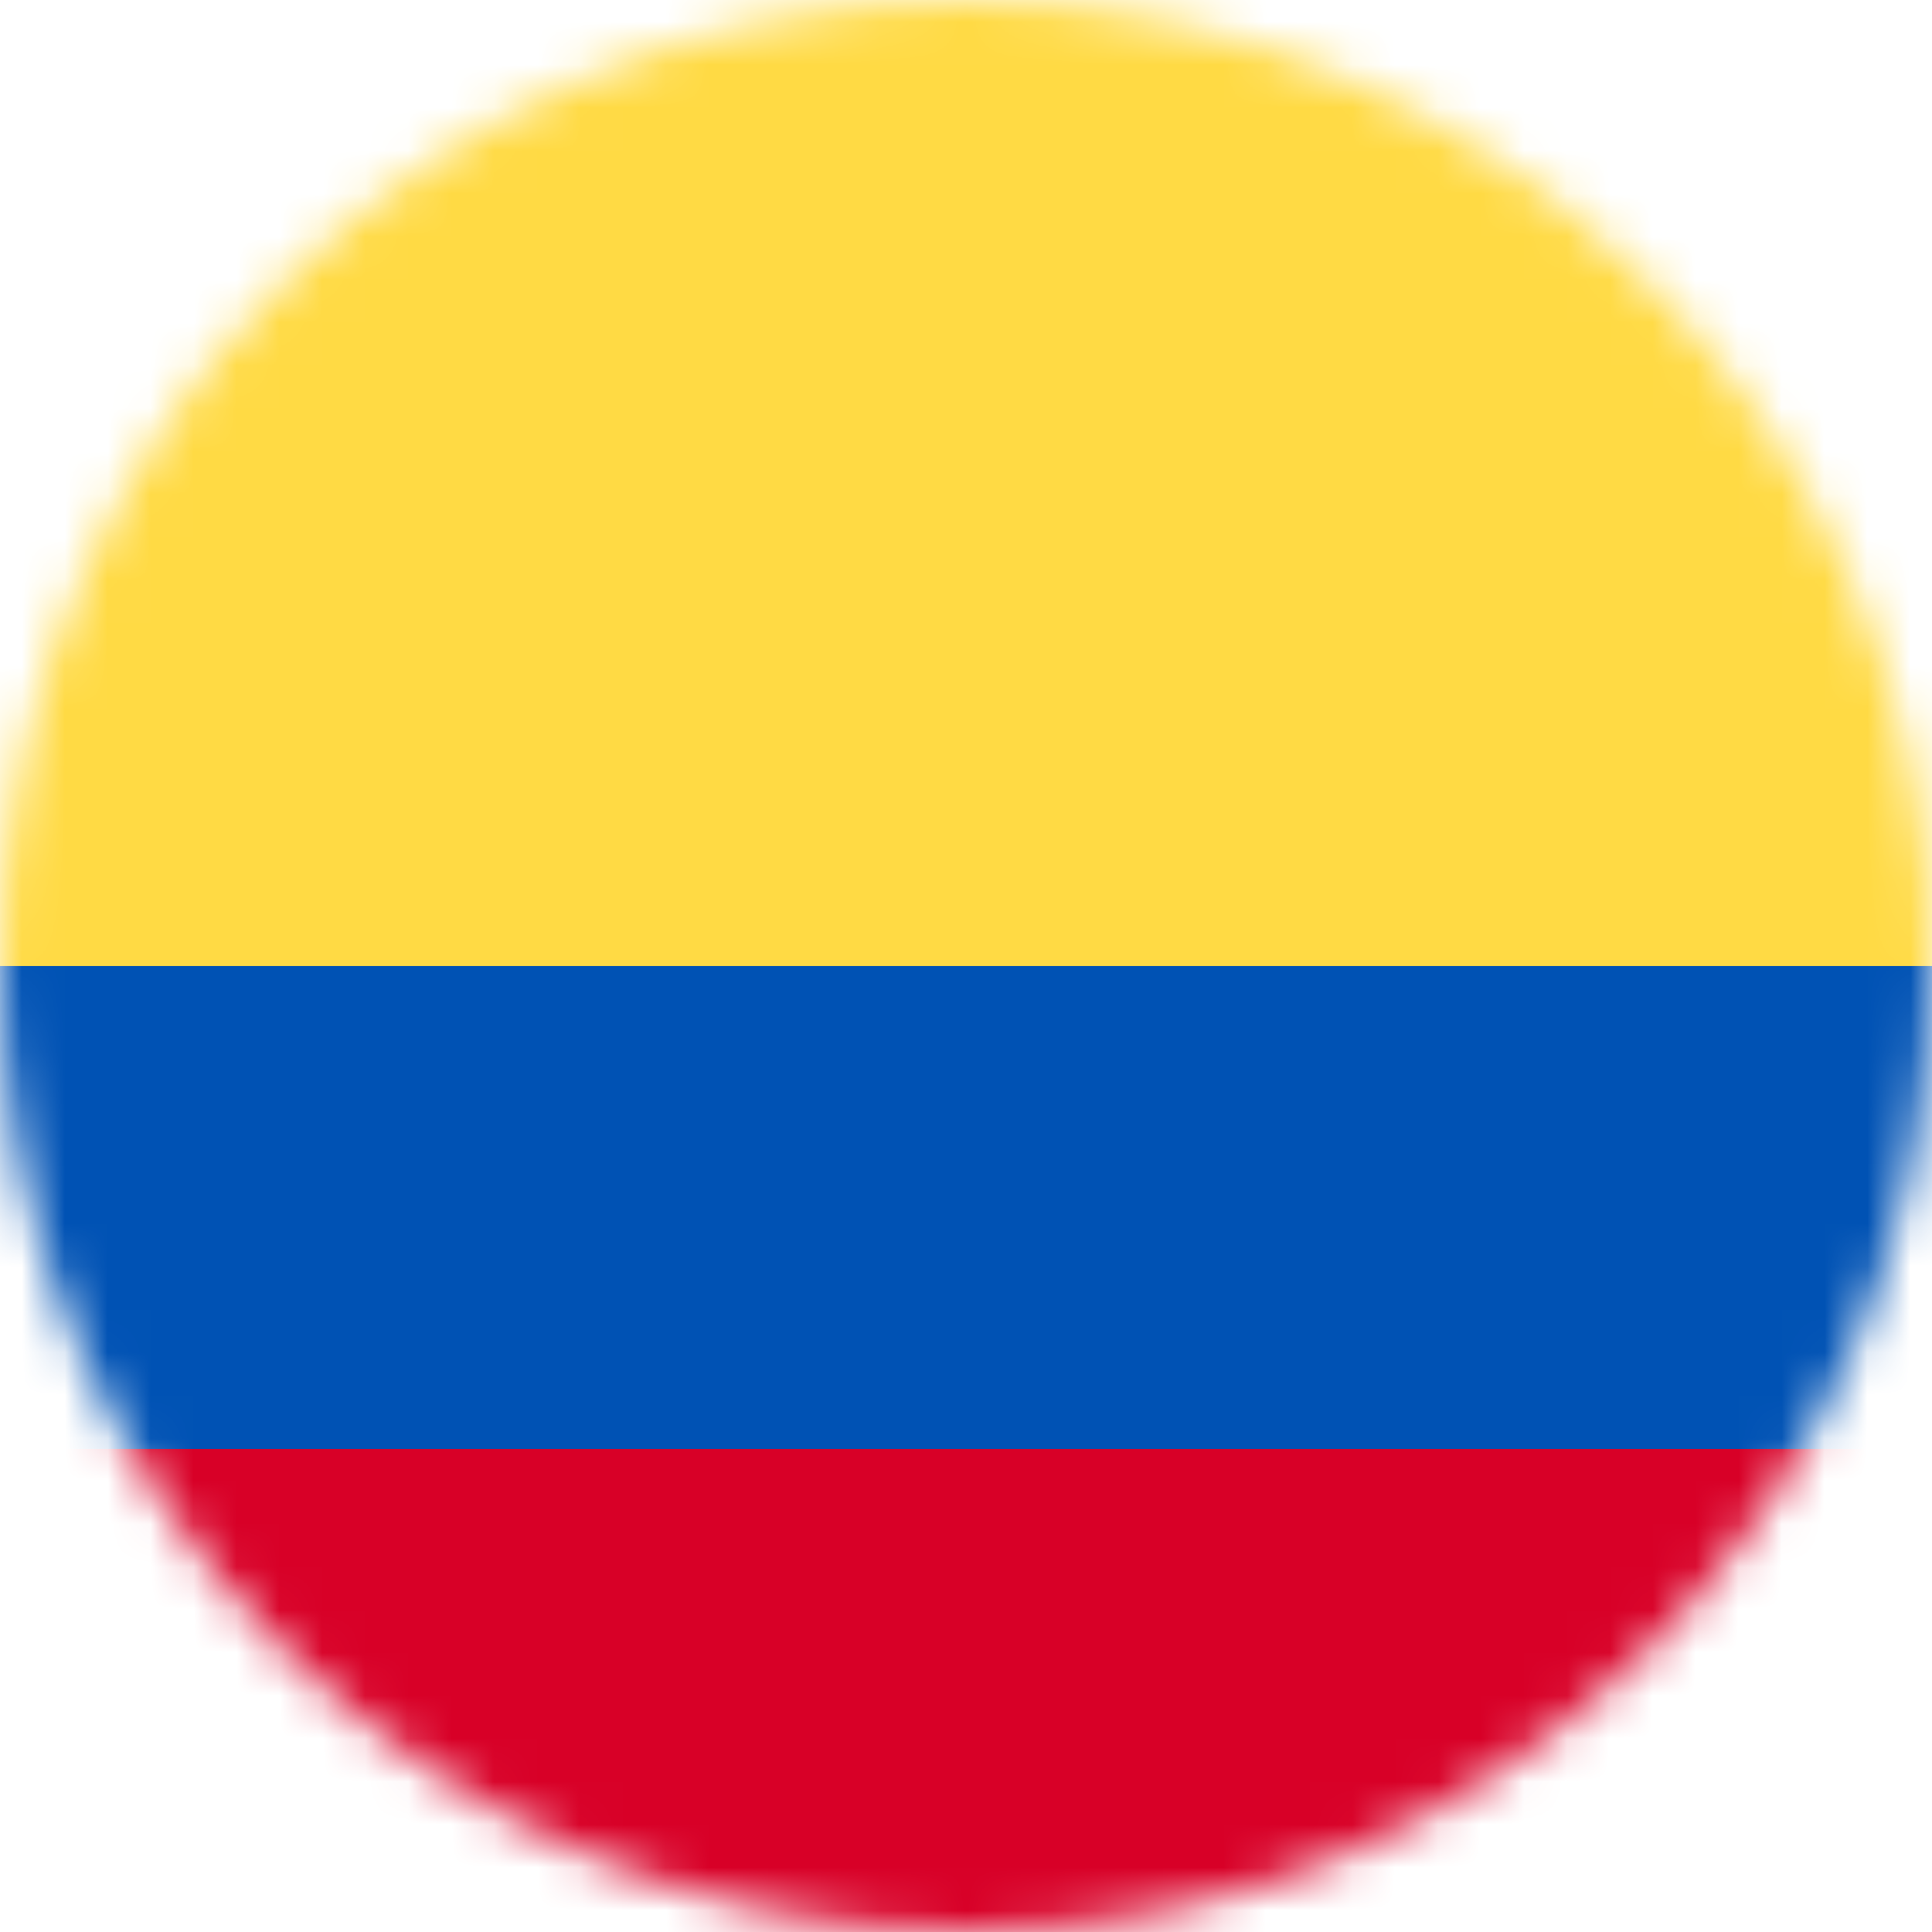 <svg width="45" height="45" viewBox="0 0 45 45" fill="none" xmlns="http://www.w3.org/2000/svg">
<g clip-path="url(#clip0_623_59684)">
<mask id="mask0_623_59684" style="mask-type:luminance" maskUnits="userSpaceOnUse" x="0" y="0" width="45" height="45">
<path d="M22.5 45C34.926 45 45 34.926 45 22.5C45 10.074 34.926 0 22.5 0C10.074 0 0 10.074 0 22.5C0 34.926 10.074 45 22.5 45Z" fill="white"/>
</mask>
<g mask="url(#mask0_623_59684)">
<path d="M0 33.75L22.482 31.14L45 33.75V45H0V33.75Z" fill="#D80027"/>
<path d="M0 22.5L22.808 19.775L45 22.5V33.75H0V22.5Z" fill="#0052B4"/>
<path d="M0 0H45V22.5H0V0Z" fill="#FFDA44"/>
</g>
</g>
<defs>
<clipPath id="clip0_623_59684">
<rect width="45" height="45" fill="white"/>
</clipPath>
</defs>
</svg>
